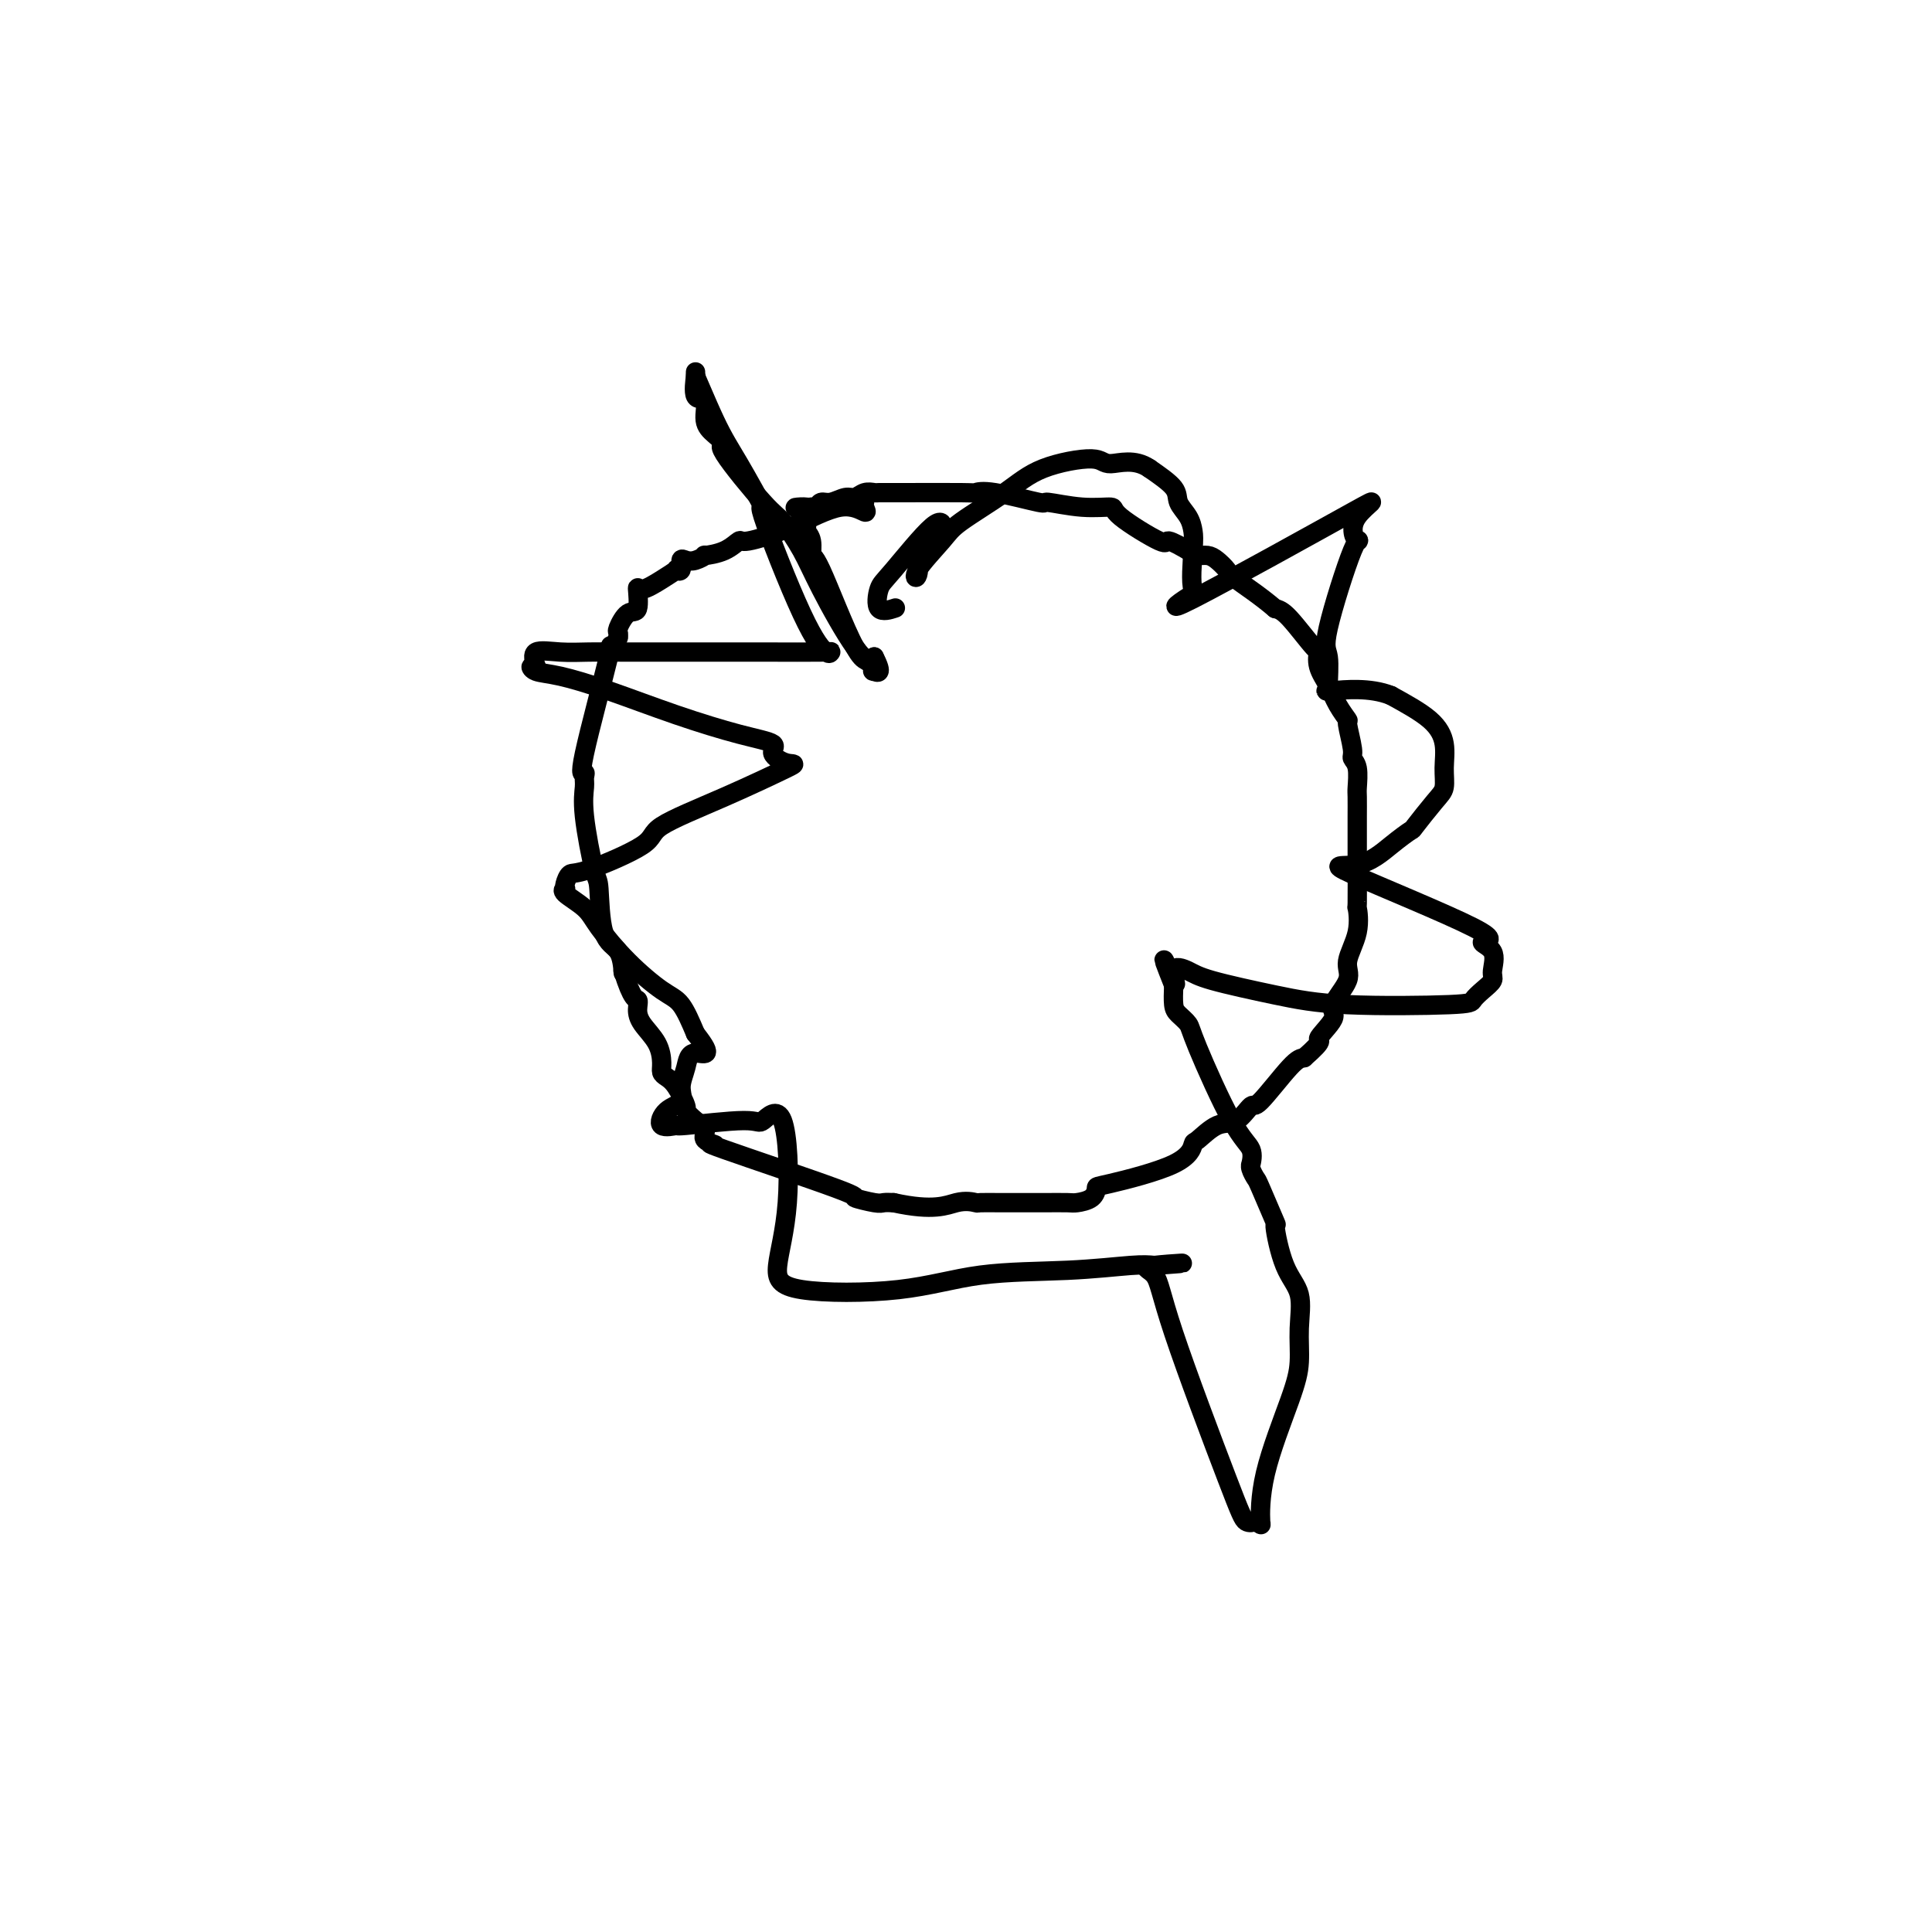 <svg viewBox='0 0 400 400' version='1.1' xmlns='http://www.w3.org/2000/svg' xmlns:xlink='http://www.w3.org/1999/xlink'><g fill='none' stroke='#000000' stroke-width='4' stroke-linecap='round' stroke-linejoin='round'><path d='M179,104c-0.089,0.253 -0.178,0.507 0,1c0.178,0.493 0.624,1.227 0,1c-0.624,-0.227 -2.318,-1.413 -5,-1c-2.682,0.413 -6.352,2.426 -10,4c-3.648,1.574 -7.273,2.708 -9,3c-1.727,0.292 -1.554,-0.258 -2,0c-0.446,0.258 -1.509,1.323 -3,2c-1.491,0.677 -3.409,0.964 -4,1c-0.591,0.036 0.144,-0.179 0,0c-0.144,0.179 -1.167,0.752 -2,1c-0.833,0.248 -1.475,0.170 -2,0c-0.525,-0.170 -0.933,-0.433 -1,0c-0.067,0.433 0.206,1.560 0,2c-0.206,0.440 -0.893,0.191 -1,0c-0.107,-0.191 0.365,-0.323 0,0c-0.365,0.323 -1.567,1.103 -3,2c-1.433,0.897 -3.095,1.911 -4,2c-0.905,0.089 -1.051,-0.747 -1,0c0.051,0.747 0.301,3.079 0,4c-0.301,0.921 -1.153,0.433 -2,1c-0.847,0.567 -1.690,2.191 -2,3c-0.310,0.809 -0.089,0.803 0,1c0.089,0.197 0.044,0.599 0,1'/><path d='M128,132c-1.308,2.474 -2.077,3.660 -2,3c0.077,-0.660 1.002,-3.167 0,1c-1.002,4.167 -3.931,15.009 -5,20c-1.069,4.991 -0.280,4.130 0,4c0.280,-0.130 0.050,0.472 0,1c-0.050,0.528 0.079,0.981 0,2c-0.079,1.019 -0.365,2.602 0,6c0.365,3.398 1.380,8.610 2,11c0.620,2.390 0.846,1.958 1,4c0.154,2.042 0.237,6.558 1,9c0.763,2.442 2.205,2.811 3,4c0.795,1.189 0.941,3.197 1,4c0.059,0.803 0.029,0.402 0,0'/><path d='M129,201c1.922,6.223 2.725,5.782 3,6c0.275,0.218 0.020,1.095 0,2c-0.020,0.905 0.193,1.839 1,3c0.807,1.161 2.208,2.549 3,4c0.792,1.451 0.977,2.963 1,4c0.023,1.037 -0.114,1.597 0,2c0.114,0.403 0.481,0.650 1,1c0.519,0.350 1.191,0.804 2,2c0.809,1.196 1.755,3.136 2,4c0.245,0.864 -0.210,0.653 0,1c0.210,0.347 1.085,1.252 2,2c0.915,0.748 1.870,1.339 2,2c0.130,0.661 -0.565,1.391 0,2c0.565,0.609 2.389,1.095 2,1c-0.389,-0.095 -2.992,-0.772 2,1c4.992,1.772 17.578,5.991 23,8c5.422,2.009 3.680,1.806 4,2c0.320,0.194 2.701,0.783 4,1c1.299,0.217 1.514,0.062 2,0c0.486,-0.062 1.243,-0.031 2,0'/><path d='M185,249c8.428,1.856 10.998,0.497 13,0c2.002,-0.497 3.436,-0.133 4,0c0.564,0.133 0.256,0.036 1,0c0.744,-0.036 2.539,-0.010 4,0c1.461,0.010 2.589,0.003 3,0c0.411,-0.003 0.106,-0.003 1,0c0.894,0.003 2.986,0.007 5,0c2.014,-0.007 3.950,-0.027 5,0c1.050,0.027 1.212,0.101 2,0c0.788,-0.101 2.201,-0.378 3,-1c0.799,-0.622 0.985,-1.589 1,-2c0.015,-0.411 -0.142,-0.265 3,-1c3.142,-0.735 9.582,-2.351 13,-4c3.418,-1.649 3.812,-3.329 4,-4c0.188,-0.671 0.168,-0.331 1,-1c0.832,-0.669 2.516,-2.347 4,-3c1.484,-0.653 2.768,-0.280 4,-1c1.232,-0.720 2.413,-2.533 3,-3c0.587,-0.467 0.581,0.413 2,-1c1.419,-1.413 4.263,-5.118 6,-7c1.737,-1.882 2.369,-1.941 3,-2'/><path d='M270,219c4.661,-4.097 2.812,-3.339 3,-4c0.188,-0.661 2.412,-2.741 3,-4c0.588,-1.259 -0.459,-1.698 0,-3c0.459,-1.302 2.424,-3.466 3,-5c0.576,-1.534 -0.238,-2.439 0,-4c0.238,-1.561 1.528,-3.777 2,-6c0.472,-2.223 0.127,-4.451 0,-5c-0.127,-0.549 -0.034,0.581 0,-1c0.034,-1.581 0.009,-5.874 0,-8c-0.009,-2.126 -0.003,-2.087 0,-3c0.003,-0.913 0.002,-2.780 0,-4c-0.002,-1.220 -0.005,-1.794 0,-3c0.005,-1.206 0.016,-3.044 0,-4c-0.016,-0.956 -0.061,-1.031 0,-2c0.061,-0.969 0.228,-2.832 0,-4c-0.228,-1.168 -0.852,-1.642 -1,-2c-0.148,-0.358 0.179,-0.602 0,-2c-0.179,-1.398 -0.864,-3.952 -1,-5c-0.136,-1.048 0.279,-0.590 0,-1c-0.279,-0.410 -1.251,-1.688 -2,-3c-0.749,-1.312 -1.275,-2.660 -2,-4c-0.725,-1.340 -1.650,-2.674 -2,-4c-0.350,-1.326 -0.125,-2.644 0,-3c0.125,-0.356 0.149,0.250 -1,-1c-1.149,-1.250 -3.471,-4.357 -5,-6c-1.529,-1.643 -2.264,-1.821 -3,-2'/><path d='M264,126c-3.109,-2.658 -6.381,-4.803 -8,-6c-1.619,-1.197 -1.586,-1.447 -2,-2c-0.414,-0.553 -1.275,-1.411 -2,-2c-0.725,-0.589 -1.315,-0.910 -2,-1c-0.685,-0.090 -1.467,0.050 -2,0c-0.533,-0.050 -0.818,-0.291 -2,-1c-1.182,-0.709 -3.260,-1.888 -4,-2c-0.740,-0.112 -0.140,0.841 -2,0c-1.860,-0.841 -6.179,-3.477 -8,-5c-1.821,-1.523 -1.145,-1.932 -2,-2c-0.855,-0.068 -3.242,0.206 -6,0c-2.758,-0.206 -5.888,-0.892 -7,-1c-1.112,-0.108 -0.205,0.363 -2,0c-1.795,-0.363 -6.292,-1.562 -9,-2c-2.708,-0.438 -3.628,-0.117 -4,0c-0.372,0.117 -0.197,0.030 -3,0c-2.803,-0.030 -8.586,-0.004 -12,0c-3.414,0.004 -4.461,-0.014 -5,0c-0.539,0.014 -0.571,0.060 -1,0c-0.429,-0.060 -1.256,-0.227 -2,0c-0.744,0.227 -1.404,0.849 -2,1c-0.596,0.151 -1.129,-0.170 -2,0c-0.871,0.170 -2.079,0.829 -3,1c-0.921,0.171 -1.556,-0.146 -2,0c-0.444,0.146 -0.698,0.756 -1,1c-0.302,0.244 -0.651,0.122 -1,0'/><path d='M168,105c-6.104,0.372 -2.364,-0.197 -1,0c1.364,0.197 0.351,1.161 0,2c-0.351,0.839 -0.040,1.551 0,2c0.040,0.449 -0.191,0.633 0,1c0.191,0.367 0.802,0.916 1,2c0.198,1.084 -0.019,2.703 0,3c0.019,0.297 0.274,-0.728 2,3c1.726,3.728 4.922,12.208 7,16c2.078,3.792 3.039,2.896 4,2'/><path d='M181,136c2.021,3.917 0.575,3.211 0,3c-0.575,-0.211 -0.277,0.074 0,0c0.277,-0.074 0.534,-0.506 0,-1c-0.534,-0.494 -1.859,-1.048 -4,-4c-2.141,-2.952 -5.098,-8.302 -7,-12c-1.902,-3.698 -2.749,-5.746 -4,-8c-1.251,-2.254 -2.905,-4.715 -4,-6c-1.095,-1.285 -1.632,-1.395 -4,-4c-2.368,-2.605 -6.566,-7.704 -8,-10c-1.434,-2.296 -0.105,-1.788 0,-2c0.105,-0.212 -1.016,-1.144 -2,-2c-0.984,-0.856 -1.833,-1.636 -2,-3c-0.167,-1.364 0.348,-3.312 0,-4c-0.348,-0.688 -1.557,-0.115 -2,-1c-0.443,-0.885 -0.119,-3.227 0,-4c0.119,-0.773 0.032,0.023 0,0c-0.032,-0.023 -0.009,-0.864 0,-1c0.009,-0.136 0.005,0.432 0,1'/><path d='M144,78c-0.237,-0.824 2.172,5.114 4,9c1.828,3.886 3.075,5.718 5,9c1.925,3.282 4.530,8.014 5,9c0.470,0.986 -1.193,-1.774 0,2c1.193,3.774 5.244,14.083 8,20c2.756,5.917 4.218,7.442 5,8c0.782,0.558 0.885,0.150 1,0c0.115,-0.150 0.241,-0.040 -2,0c-2.241,0.040 -6.849,0.011 -12,0c-5.151,-0.011 -10.845,-0.005 -16,0c-5.155,0.005 -9.771,0.010 -13,0c-3.229,-0.010 -5.072,-0.034 -7,0c-1.928,0.034 -3.942,0.124 -6,0c-2.058,-0.124 -4.159,-0.464 -5,0c-0.841,0.464 -0.420,1.732 0,3'/><path d='M111,138c-0.237,0.411 -0.828,-0.060 -1,0c-0.172,0.060 0.075,0.653 1,1c0.925,0.347 2.526,0.449 5,1c2.474,0.551 5.820,1.551 10,3c4.180,1.449 9.196,3.349 14,5c4.804,1.651 9.398,3.054 13,4c3.602,0.946 6.211,1.434 7,2c0.789,0.566 -0.242,1.212 0,2c0.242,0.788 1.756,1.720 3,2c1.244,0.280 2.219,-0.093 0,1c-2.219,1.093 -7.631,3.650 -13,6c-5.369,2.350 -10.696,4.493 -13,6c-2.304,1.507 -1.584,2.380 -4,4c-2.416,1.620 -7.967,3.989 -11,5c-3.033,1.011 -3.548,0.665 -4,1c-0.452,0.335 -0.840,1.352 -1,2c-0.160,0.648 -0.092,0.925 0,1c0.092,0.075 0.209,-0.054 0,0c-0.209,0.054 -0.744,0.291 0,1c0.744,0.709 2.769,1.892 4,3c1.231,1.108 1.670,2.142 3,4c1.330,1.858 3.552,4.539 6,7c2.448,2.461 5.120,4.701 7,6c1.880,1.299 2.966,1.657 4,3c1.034,1.343 2.017,3.672 3,6'/><path d='M144,214c4.279,5.418 1.477,3.964 0,4c-1.477,0.036 -1.629,1.562 -2,3c-0.371,1.438 -0.963,2.788 -1,4c-0.037,1.212 0.480,2.288 0,3c-0.480,0.712 -1.957,1.062 -3,2c-1.043,0.938 -1.652,2.465 -1,3c0.652,0.535 2.567,0.077 3,0c0.433,-0.077 -0.614,0.228 2,0c2.614,-0.228 8.888,-0.988 12,-1c3.112,-0.012 3.060,0.725 4,0c0.940,-0.725 2.871,-2.913 4,0c1.129,2.913 1.457,10.928 1,17c-0.457,6.072 -1.700,10.202 -2,13c-0.300,2.798 0.341,4.263 5,5c4.659,0.737 13.334,0.747 20,0c6.666,-0.747 11.323,-2.252 17,-3c5.677,-0.748 12.375,-0.740 18,-1c5.625,-0.260 10.179,-0.789 13,-1c2.821,-0.211 3.911,-0.106 5,0'/><path d='M239,262c11.314,-0.820 3.100,-0.370 0,0c-3.100,0.370 -1.087,0.660 0,2c1.087,1.340 1.248,3.730 4,12c2.752,8.270 8.097,22.419 11,30c2.903,7.581 3.366,8.596 4,9c0.634,0.404 1.441,0.199 2,0c0.559,-0.199 0.872,-0.392 1,0c0.128,0.392 0.072,1.371 0,0c-0.072,-1.371 -0.160,-5.090 1,-10c1.160,-4.910 3.570,-11.011 5,-15c1.430,-3.989 1.881,-5.867 2,-8c0.119,-2.133 -0.095,-4.523 0,-7c0.095,-2.477 0.498,-5.042 0,-7c-0.498,-1.958 -1.898,-3.307 -3,-6c-1.102,-2.693 -1.907,-6.728 -2,-8c-0.093,-1.272 0.525,0.219 0,-1c-0.525,-1.219 -2.194,-5.147 -3,-7c-0.806,-1.853 -0.750,-1.630 -1,-2c-0.250,-0.370 -0.808,-1.334 -1,-2c-0.192,-0.666 -0.020,-1.036 0,-1c0.020,0.036 -0.112,0.477 0,0c0.112,-0.477 0.468,-1.871 0,-3c-0.468,-1.129 -1.761,-1.992 -4,-6c-2.239,-4.008 -5.423,-11.162 -7,-15c-1.577,-3.838 -1.546,-4.359 -2,-5c-0.454,-0.641 -1.391,-1.403 -2,-2c-0.609,-0.597 -0.888,-1.028 -1,-2c-0.112,-0.972 -0.056,-2.486 0,-4'/><path d='M243,204c-3.983,-10.012 -0.941,-3.041 0,-1c0.941,2.041 -0.220,-0.847 0,-2c0.220,-1.153 1.821,-0.571 3,0c1.179,0.571 1.936,1.132 5,2c3.064,0.868 8.434,2.045 13,3c4.566,0.955 8.327,1.689 15,2c6.673,0.311 16.256,0.198 21,0c4.744,-0.198 4.647,-0.483 5,-1c0.353,-0.517 1.154,-1.267 2,-2c0.846,-0.733 1.737,-1.451 2,-2c0.263,-0.549 -0.100,-0.930 0,-2c0.100,-1.070 0.664,-2.830 0,-4c-0.664,-1.170 -2.555,-1.751 -2,-2c0.555,-0.249 3.558,-0.165 -2,-3c-5.558,-2.835 -19.675,-8.587 -25,-11c-5.325,-2.413 -1.859,-1.486 1,-2c2.859,-0.514 5.110,-2.468 7,-4c1.890,-1.532 3.420,-2.642 4,-3c0.580,-0.358 0.209,0.037 1,-1c0.791,-1.037 2.743,-3.504 4,-5c1.257,-1.496 1.820,-2.020 2,-3c0.180,-0.980 -0.024,-2.417 0,-4c0.024,-1.583 0.276,-3.311 0,-5c-0.276,-1.689 -1.079,-3.340 -3,-5c-1.921,-1.660 -4.961,-3.330 -8,-5'/><path d='M288,144c-4.360,-1.766 -9.761,-1.180 -12,-1c-2.239,0.180 -1.315,-0.046 -1,0c0.315,0.046 0.020,0.363 0,-1c-0.020,-1.363 0.235,-4.406 0,-6c-0.235,-1.594 -0.962,-1.738 0,-6c0.962,-4.262 3.611,-12.642 5,-16c1.389,-3.358 1.516,-1.694 1,-2c-0.516,-0.306 -1.677,-2.583 0,-5c1.677,-2.417 6.190,-4.976 -1,-1c-7.190,3.976 -26.084,14.486 -33,18c-6.916,3.514 -1.855,0.033 0,-1c1.855,-1.033 0.504,0.383 0,-1c-0.504,-1.383 -0.159,-5.566 0,-8c0.159,-2.434 0.134,-3.119 0,-4c-0.134,-0.881 -0.376,-1.958 -1,-3c-0.624,-1.042 -1.630,-2.050 -2,-3c-0.370,-0.950 -0.106,-1.843 -1,-3c-0.894,-1.157 -2.947,-2.579 -5,-4'/><path d='M238,97c-3.099,-2.160 -6.346,-1.060 -8,-1c-1.654,0.060 -1.714,-0.920 -4,-1c-2.286,-0.080 -6.799,0.741 -10,2c-3.201,1.259 -5.089,2.954 -8,5c-2.911,2.046 -6.846,4.441 -9,6c-2.154,1.559 -2.527,2.283 -4,4c-1.473,1.717 -4.046,4.428 -5,6c-0.954,1.572 -0.290,2.007 0,1c0.290,-1.007 0.207,-3.455 1,-5c0.793,-1.545 2.462,-2.187 3,-3c0.538,-0.813 -0.055,-1.798 0,-2c0.055,-0.202 0.758,0.378 1,0c0.242,-0.378 0.023,-1.713 -2,0c-2.023,1.713 -5.852,6.473 -8,9c-2.148,2.527 -2.617,2.822 -3,4c-0.383,1.178 -0.680,3.240 0,4c0.680,0.760 2.337,0.217 3,0c0.663,-0.217 0.331,-0.109 0,0'/></g>
</svg>